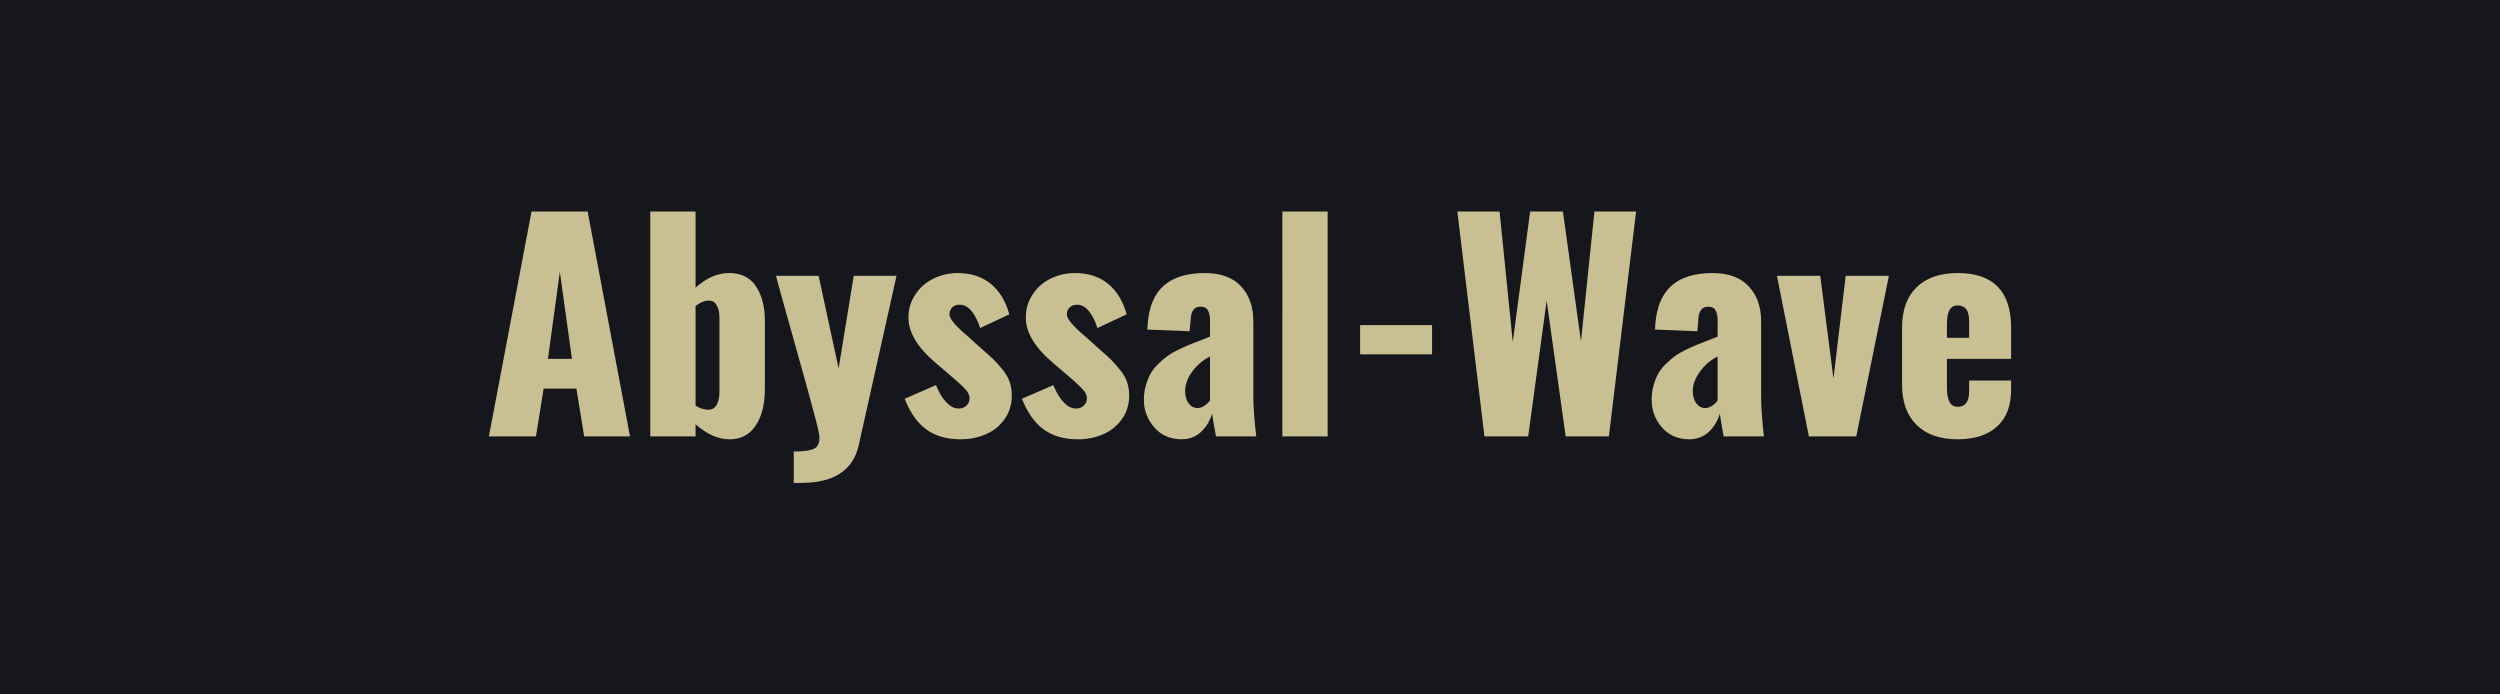 <svg xmlns="http://www.w3.org/2000/svg" width="180" height="50" viewBox="0 0 180 50"><rect width="100%" height="100%" fill="#16161D"/><path fill="#C8C093" d="m40.31 19.57-.86 6.27h1.73l-.87-6.27Zm-1.72 11.85H35.2l3.07-16.19h4.04l3.05 16.19h-3.3l-.56-3.44h-2.36l-.55 3.44Zm12.4-1.92H51q.42-.01.61-.37.2-.37.19-.94v-5.35q0-.54-.21-.88-.18-.32-.57-.32h-.06q-.4.03-.88.39v7.18q.48.29.91.29Zm3.42 1.14q-.66.99-1.88.99-1.22 0-2.45-1.08v.87h-3.26V15.23h3.26v5.48q1.17-1.05 2.41-1.05h.11q1.25.04 1.86 1 .61.96.61 2.42v4.93q0 1.65-.66 2.63Zm3.19 4.13h-.45v-2.26q1.07 0 1.48-.21.37-.2.37-.77 0-.07-.01-.14-.06-.5-.43-1.82-.1-.45-1.34-4.85-1.24-4.4-1.35-4.86h3.07l1.44 6.67 1.09-6.67h3.08l-2.72 12.19q-.61 2.72-4.14 2.72h-.09Zm11.56-3.14q-1.48 0-2.45-.7-.98-.7-1.57-2.22l2.25-.98q.33.82.78 1.27.4.41.84.41h.1q.3-.02.51-.24.2-.22.19-.54-.01-.17-.12-.36-.11-.19-.42-.49-.32-.3-.44-.4-.12-.11-.56-.48l-.9-.77q-1.96-1.66-1.96-3.25-.01-.93.5-1.68.49-.75 1.3-1.14.81-.4 1.75-.4 1.42 0 2.37.77.95.78 1.34 2.2l-2.1.99q-.2-.66-.57-1.16-.37-.49-.84-.52h-.03q-.35-.01-.55.18-.21.2-.22.49-.04.47 1.39 1.66.11.11.17.16l.87.78q.51.44.76.69.26.25.62.69.36.44.52.89.16.46.16.99 0 .99-.53 1.72-.52.73-1.35 1.08-.82.36-1.81.36Zm8.45 0q-1.48 0-2.45-.7-.98-.7-1.58-2.22l2.26-.98q.33.82.78 1.27.4.41.84.41h.1q.3-.02.51-.24.2-.22.19-.54-.01-.17-.12-.36-.11-.19-.43-.49-.31-.3-.43-.4-.12-.11-.56-.48l-.9-.77q-1.96-1.66-1.96-3.25-.01-.93.49-1.68.49-.75 1.3-1.14.81-.4 1.76-.4 1.42 0 2.37.77.95.78 1.34 2.2l-2.11.99q-.19-.66-.56-1.16-.37-.49-.84-.52h-.03q-.35-.01-.55.18-.21.2-.22.49-.04.47 1.38 1.66.12.11.18.16l.87.78q.51.44.76.69.25.25.61.69.37.44.53.89.16.46.16.99 0 .99-.53 1.72t-1.35 1.08q-.83.36-1.81.36Zm8.62-2.25q.23 0 .48-.16.25-.16.41-.39v-3.16q-.78.39-1.29 1.1-.5.7-.5 1.38 0 .56.26.9.25.33.64.33Zm-1.18 2.25q-1.23-.02-1.96-.88-.73-.85-.73-1.95 0-.56.14-1.06.15-.49.35-.85.2-.36.56-.7.36-.35.65-.56.29-.21.78-.45.48-.23.77-.35.3-.12.8-.31t.71-.28V23.1q0-.49-.15-.75-.14-.27-.54-.27-.66 0-.7.92l-.08.85-3.04-.12q0-.02.01-.19t.01-.19q.14-1.89 1.17-2.79 1.03-.9 2.95-.9 1.71 0 2.6.95.89.95.89 2.53v5.38q0 1.11.21 2.9h-2.9q-.26-1.41-.28-1.64-.23.79-.8 1.32-.56.53-1.42.53Zm10.54-.21h-3.26V15.23h3.26v16.19Zm7.52-5.91h-5.18v-2.1h5.18v2.1Zm6.92 5.91h-3.15l-1.95-16.19h3.04l.95 9.4 1.25-9.4h2.36l1.3 9.35.97-9.35h3l-1.96 16.19h-3.11l-1.37-9.77-1.33 9.77Zm12.75-2.04q.24 0 .49-.16.24-.16.4-.39v-3.16q-.78.39-1.28 1.1-.51.7-.51 1.38 0 .56.26.9.25.33.64.33Zm-1.18 2.25q-1.23-.02-1.96-.88-.72-.85-.72-1.95 0-.56.14-1.06.14-.49.34-.85t.56-.7q.36-.35.65-.56.3-.21.78-.45.48-.23.78-.35.29-.12.79-.31.51-.19.71-.28V23.1q0-.49-.15-.75-.14-.27-.53-.27-.67 0-.71.92l-.07.85-3.05-.12q0-.02.01-.19t.01-.19q.15-1.89 1.18-2.79 1.03-.9 2.94-.9 1.71 0 2.6.95.9.95.9 2.53v5.38q0 1.11.2 2.9h-2.9q-.25-1.41-.27-1.64-.24.79-.8 1.32-.57.53-1.43.53Zm12.05-.21h-3.41l-2.3-11.56h3.12l.95 7.4.88-7.4H136l-2.35 11.56Zm6.53-8.06v.96h1.6v-1.15q0-.65-.22-.92-.21-.26-.61-.26-.38 0-.57.31-.2.31-.2 1.06Zm.78 8.27q-1.92 0-2.96-1.03-1.05-1.03-1.05-2.89v-4.14q0-1.87 1.05-2.89t2.96-1.02q1.92 0 2.88.99t.96 2.92v2.27h-4.62v2.04q0 .7.18 1.05.18.36.6.36.82 0 .82-1.12v-.77h3.02v.67q0 1.73-1.01 2.64-1.01.92-2.83.92Z"/></svg>